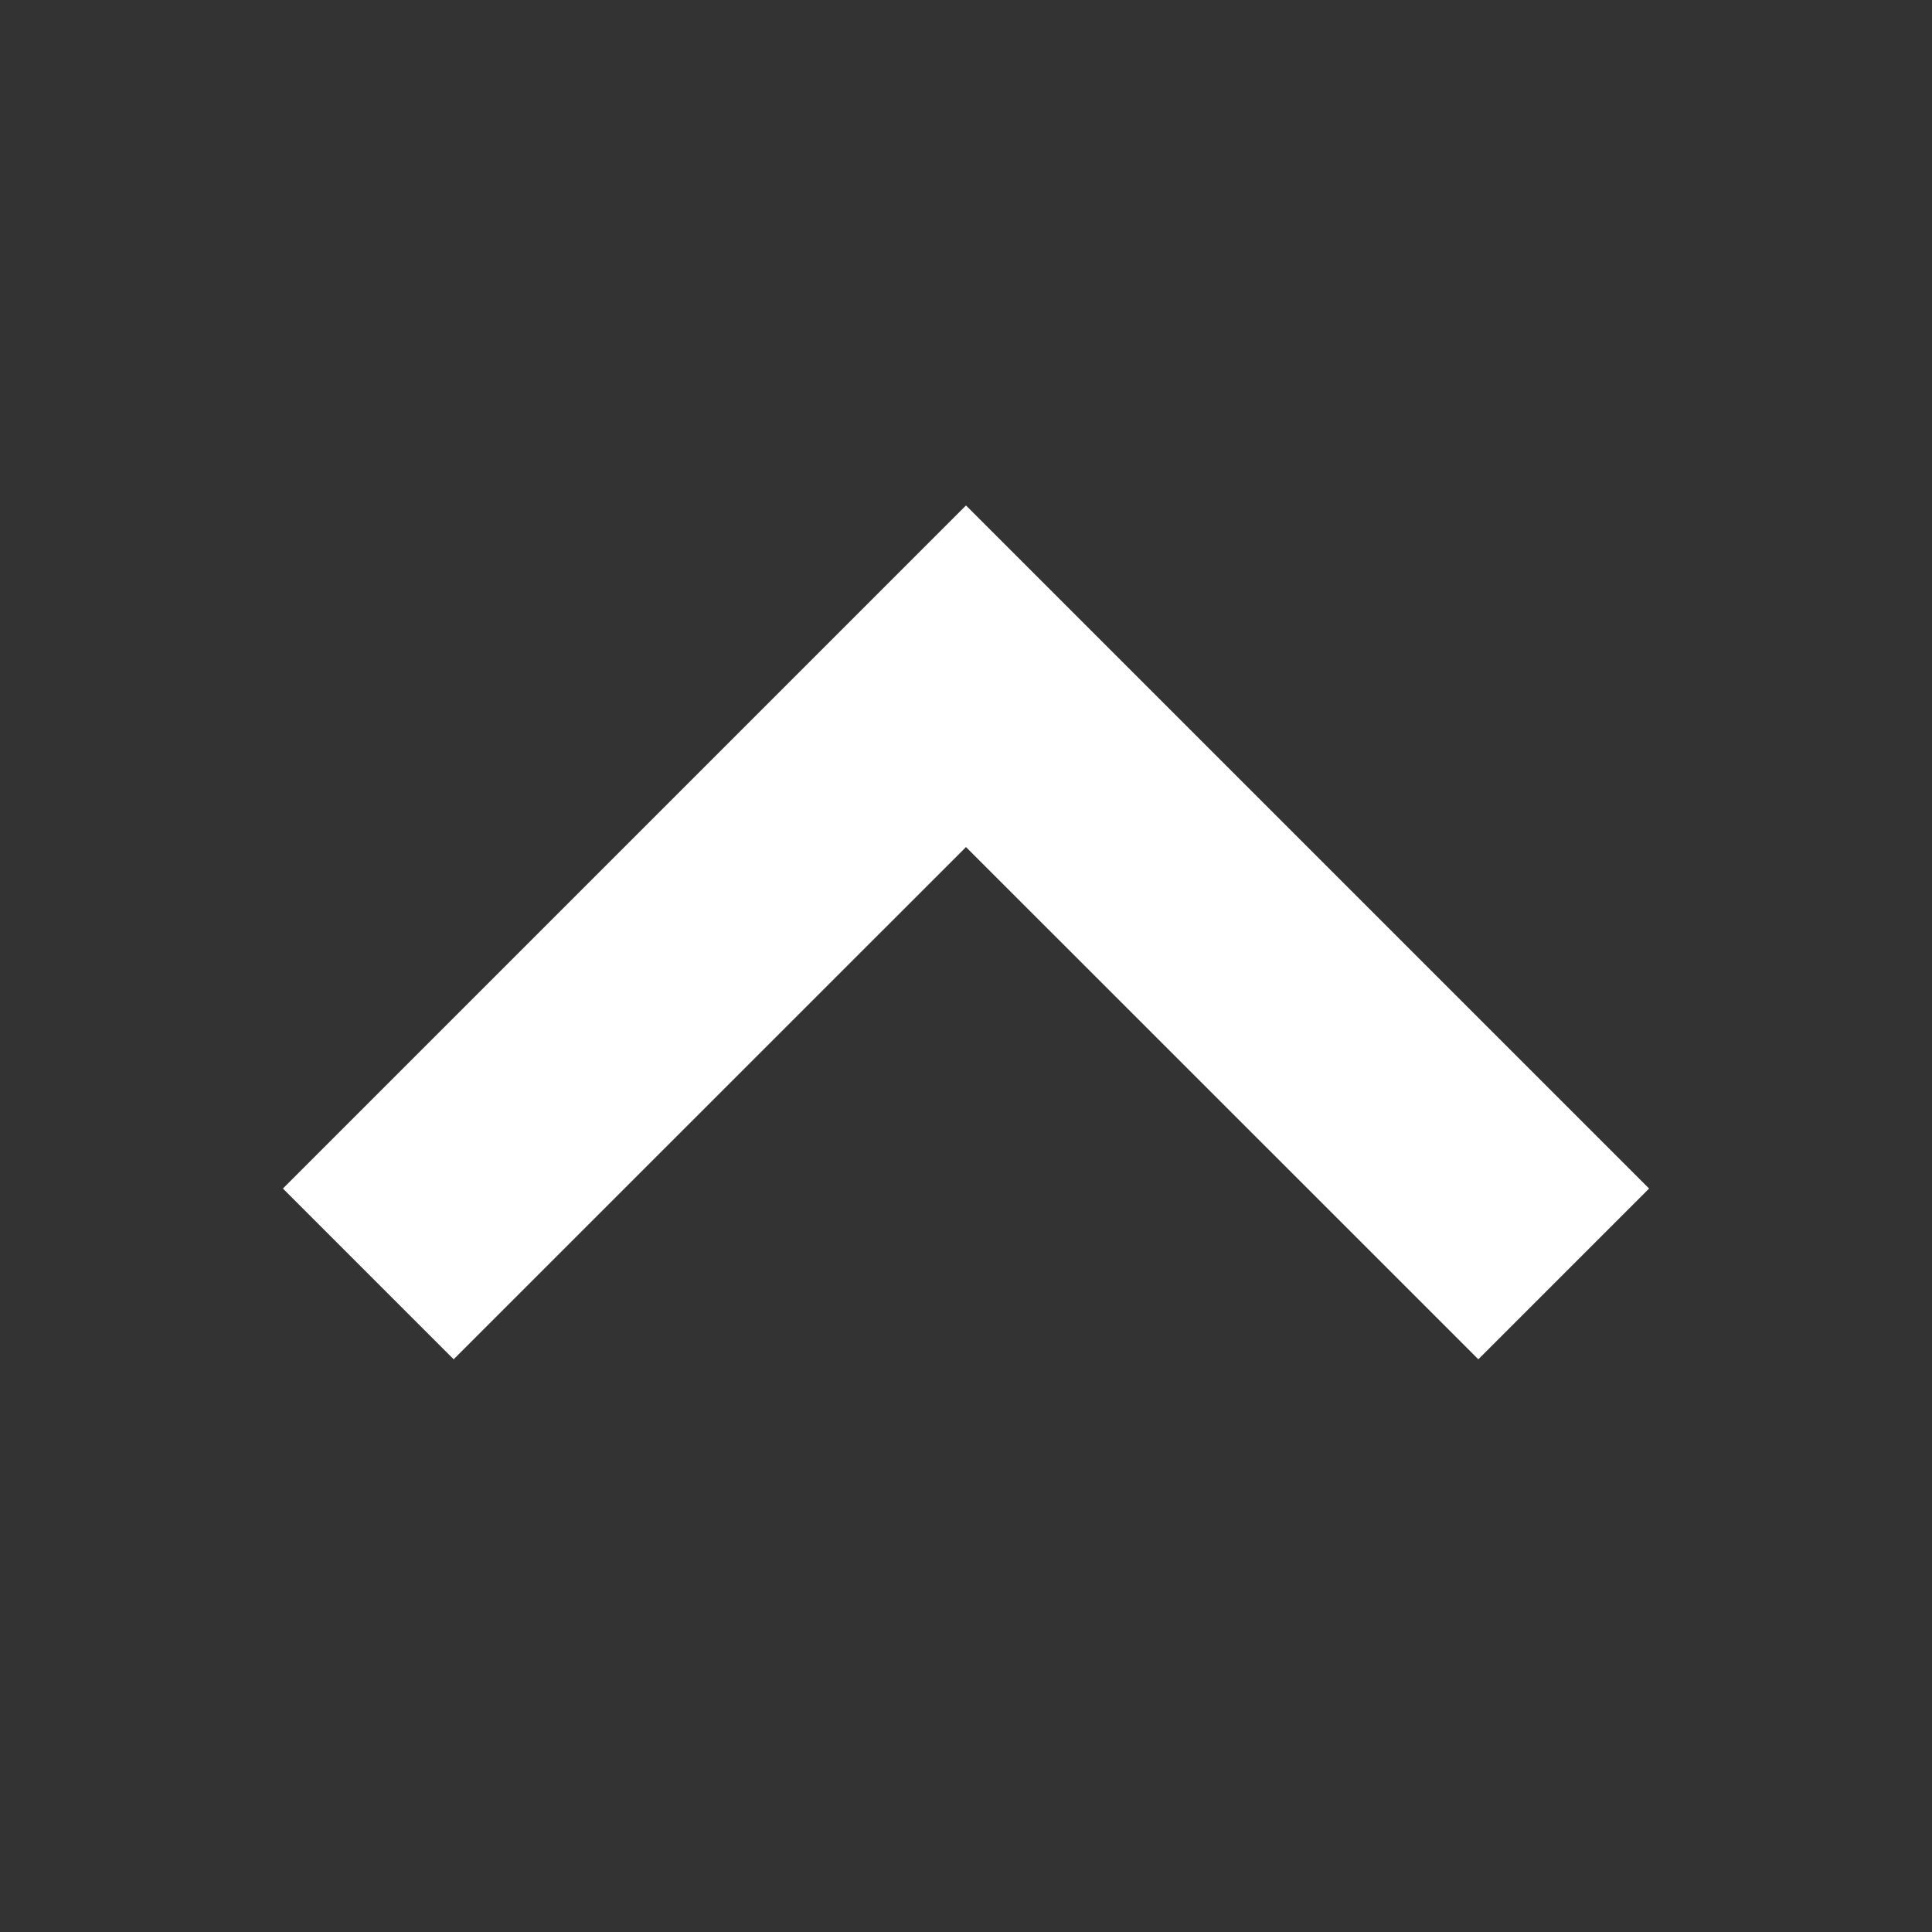 <svg xmlns="http://www.w3.org/2000/svg" width="16" height="16"><rect width="100%" height="100%" fill="#333333" stroke="none"/><defs><clipPath id="a"><path fill="#fff" stroke="#707070" d="M0 0h16v16H0z"/></clipPath></defs><g transform="rotate(-90 8 8)" clip-path="url(#a)"><path d="M11.814 8l-5.657 5.657-1.414-1.414L8.985 8 4.743 3.757l1.414-1.414z" fill="#fff"/></g></svg>